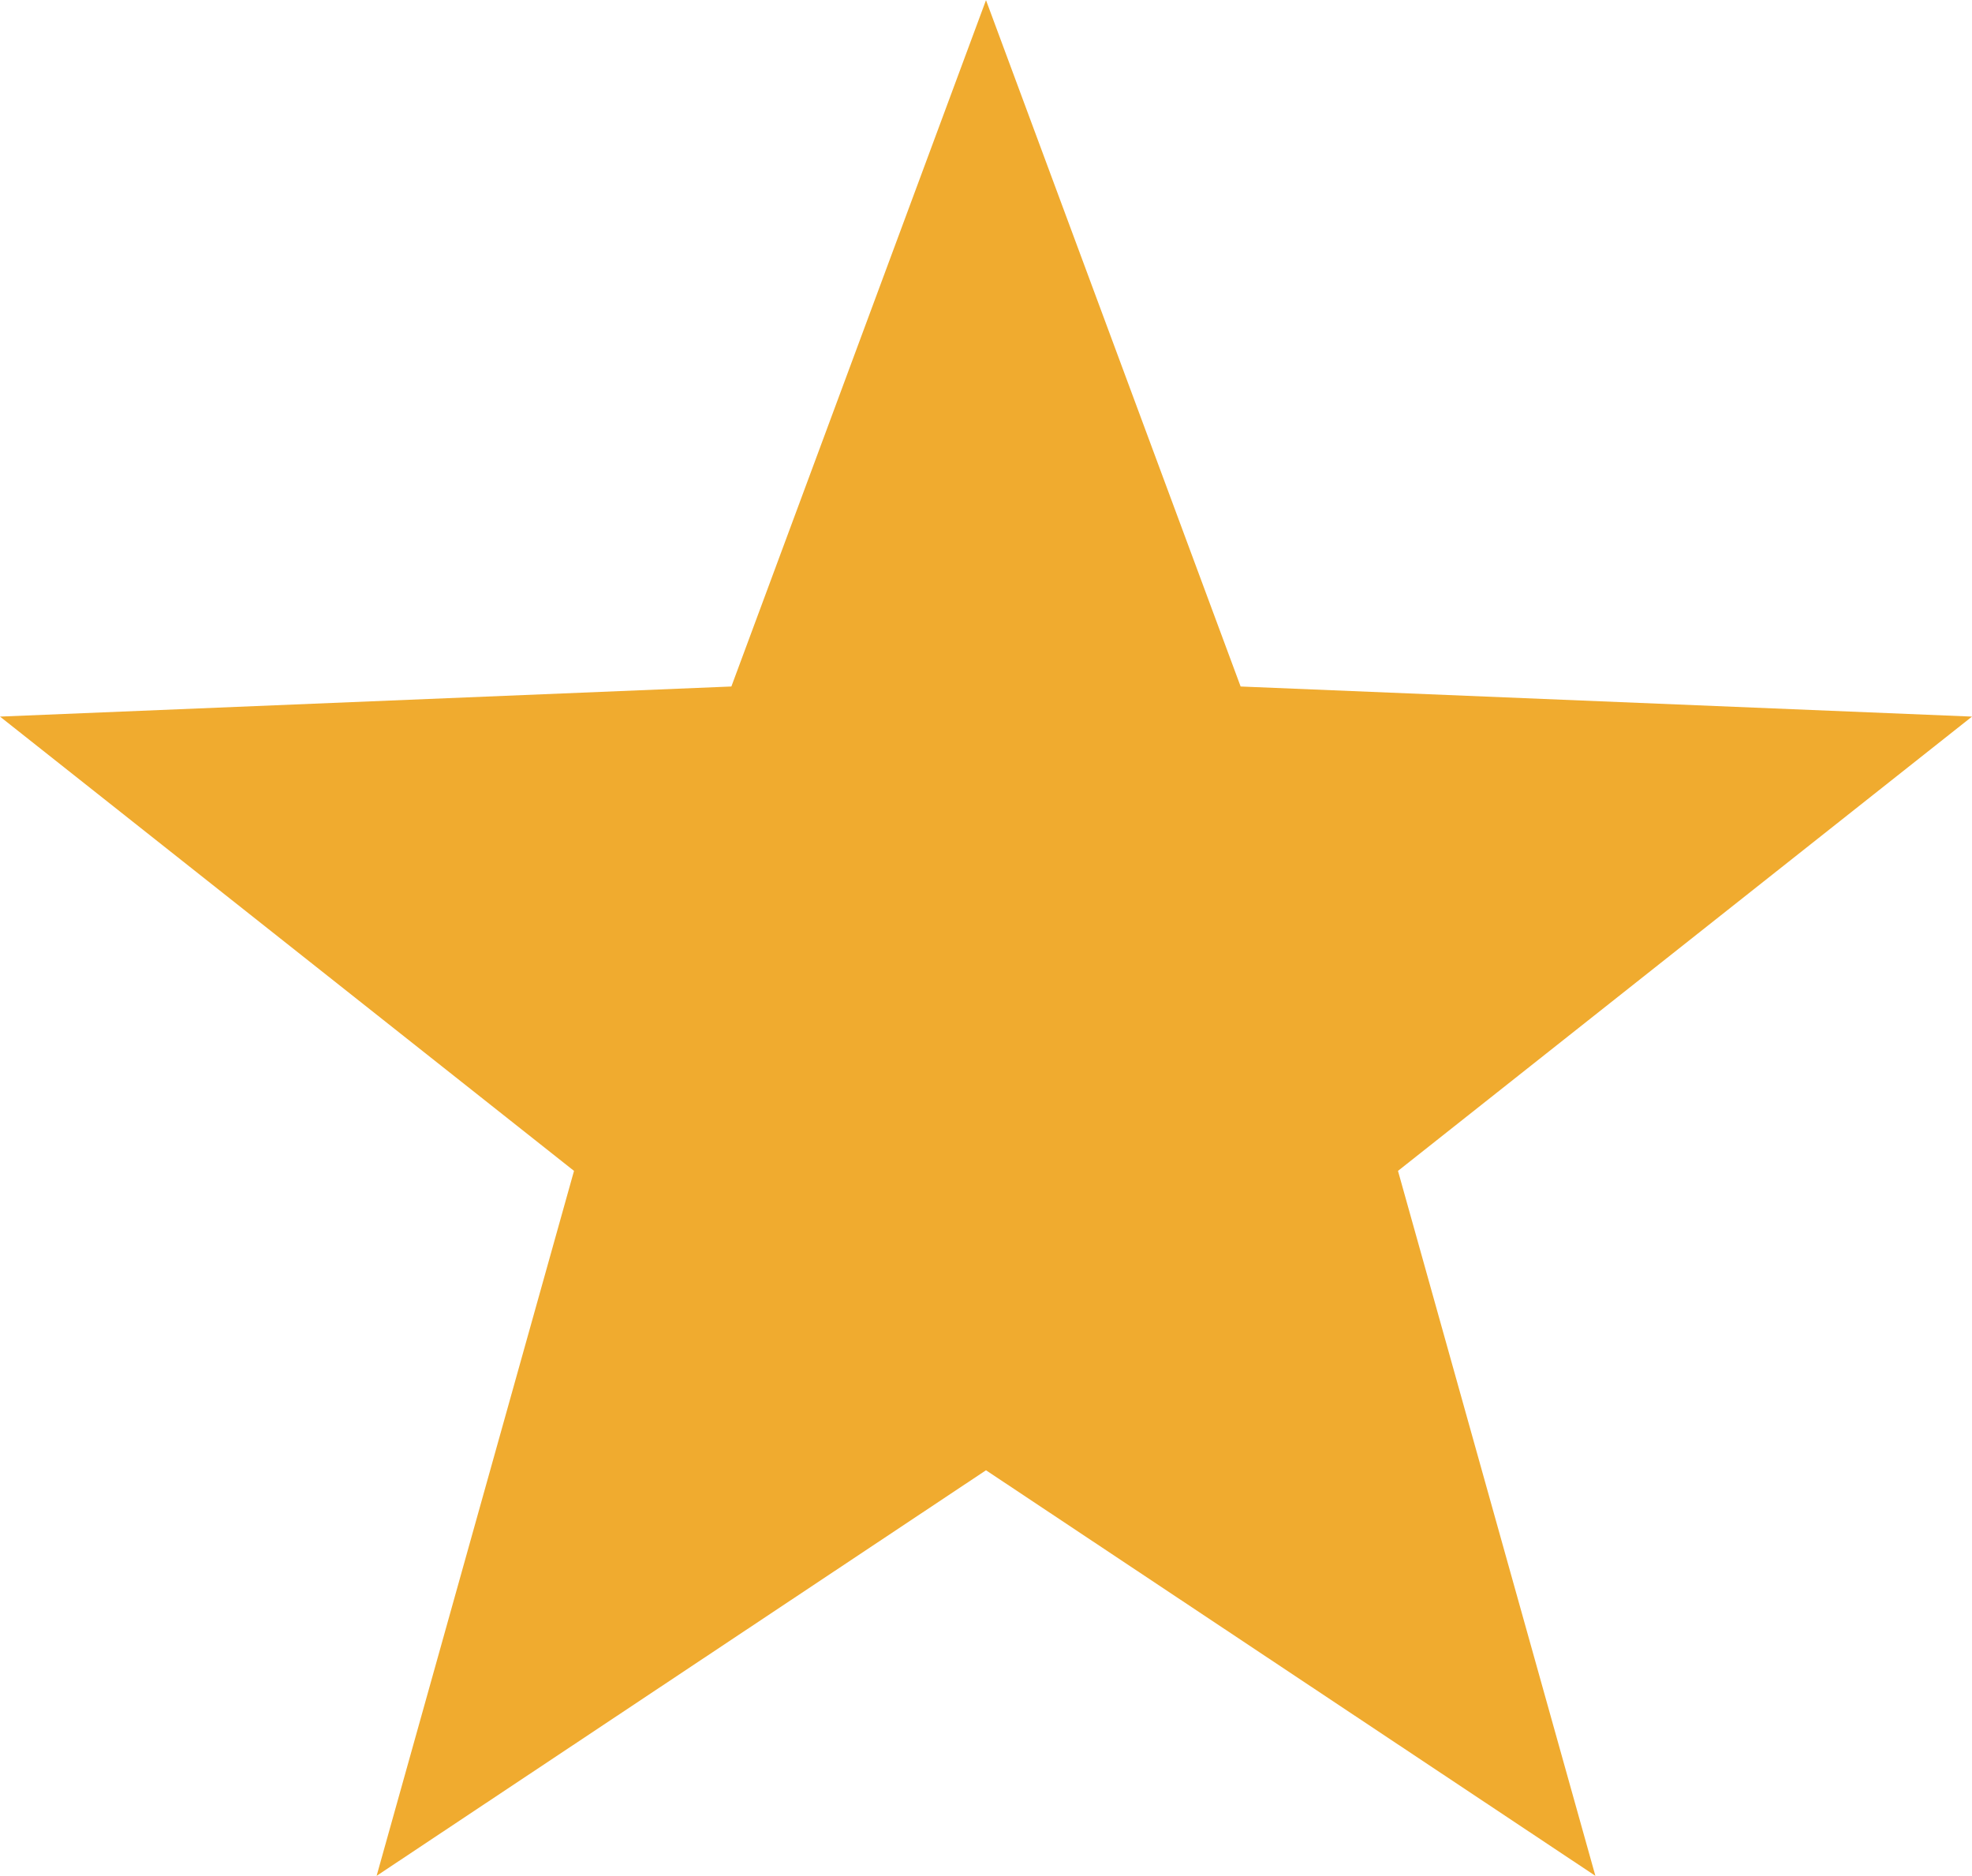 <?xml version="1.0" encoding="UTF-8" standalone="no"?><svg xmlns="http://www.w3.org/2000/svg" xmlns:xlink="http://www.w3.org/1999/xlink" fill="#000000" height="475.5" preserveAspectRatio="xMidYMid meet" version="1" viewBox="0.0 12.2 500.0 475.5" width="500" zoomAndPan="magnify"><g id="change1_1"><path d="M250 384.94L95.49 487.76 145.54 309.04 0 193.87 185.44 186.24 250 12.24 314.56 186.24 500 193.87 354.46 309.04 404.51 487.76 250 384.94z" fill="#f0ab2f" fill-rule="evenodd"/></g></svg>